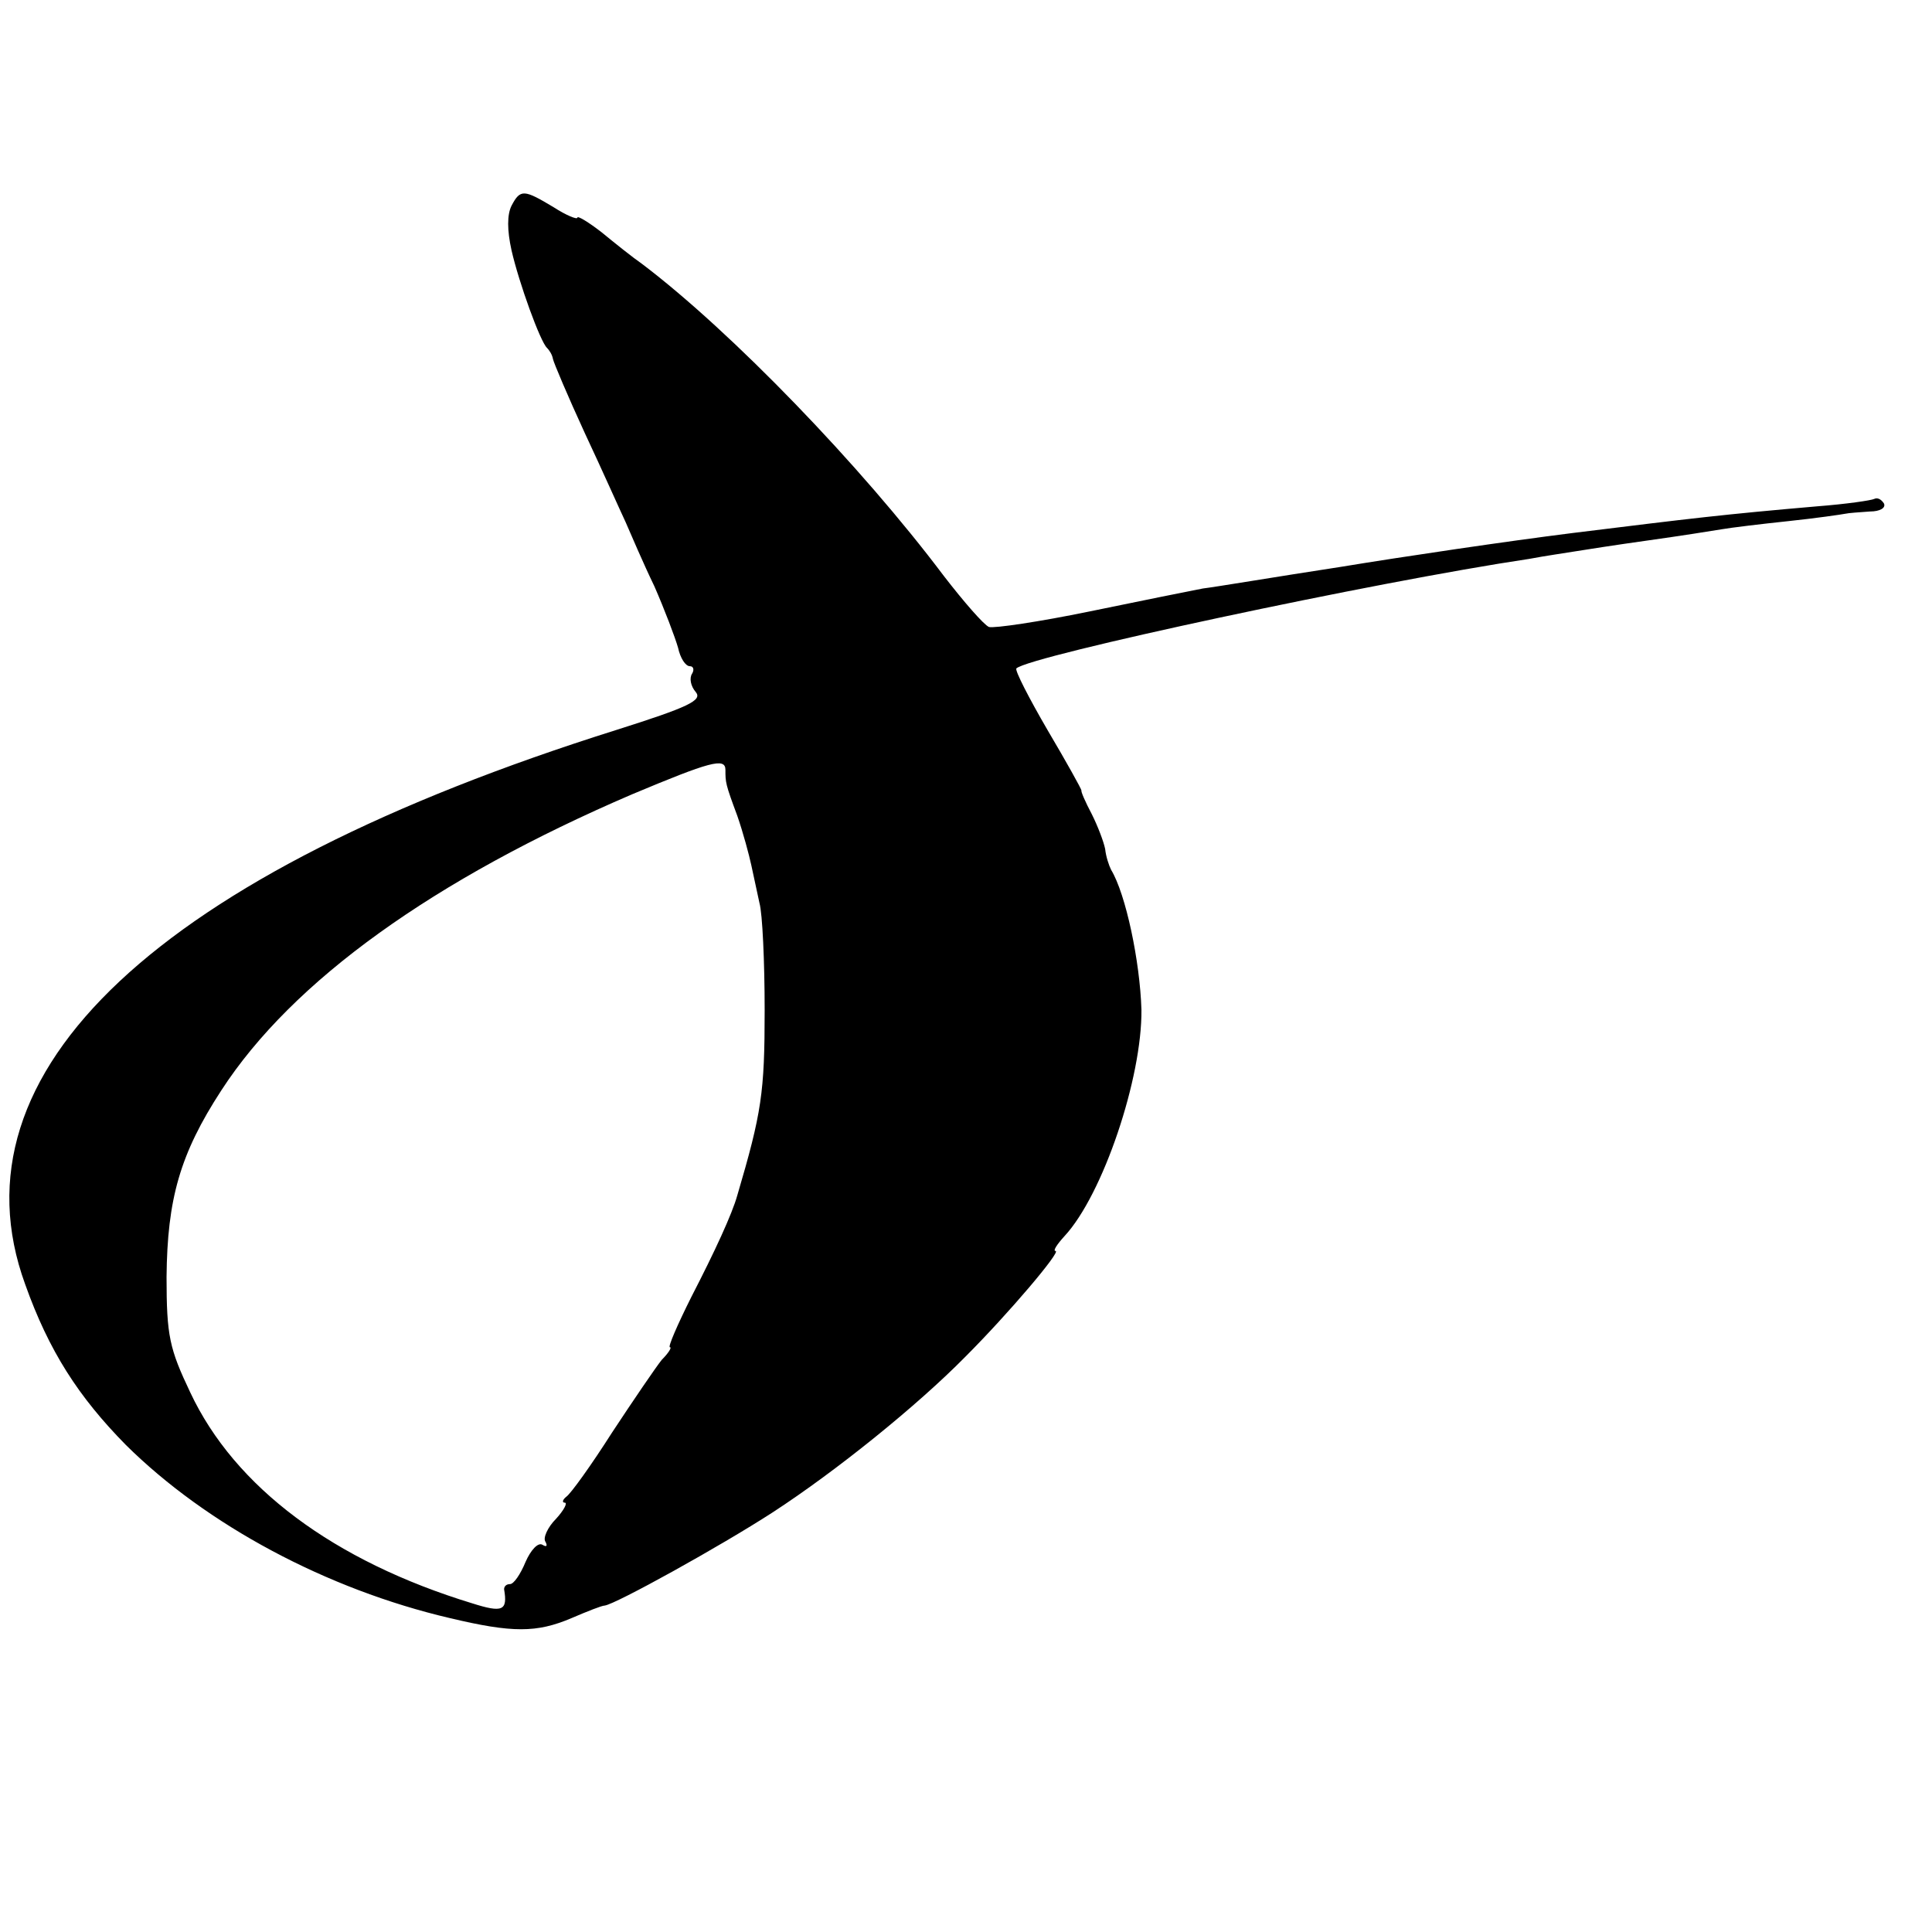 <?xml version="1.0" standalone="no"?>
<!DOCTYPE svg PUBLIC "-//W3C//DTD SVG 20010904//EN"
 "http://www.w3.org/TR/2001/REC-SVG-20010904/DTD/svg10.dtd">
<svg version="1.0" xmlns="http://www.w3.org/2000/svg"
 width="261pt" height="261pt" viewBox="0 0 261 261"
 preserveAspectRatio="xMidYMid meet">
<g transform="translate(0,261) scale(0.1,-0.1)"
fill="#000000" stroke="none">
<path d="M691 2332 c-6 -12 -6 -33 0 -60 10 -44 39 -124 48 -132 3 -3 7 -9 8
-15 1 -5 20 -50 43 -100 23 -49 47 -103 55 -120 7 -16 24 -56 39 -87 14 -32
28 -69 32 -83 3 -14 10 -25 16 -25 5 0 6 -5 3 -10 -4 -6 -2 -17 5 -25 9 -11
-9 -20 -107 -51 -620 -195 -904 -461 -799 -749 32 -90 72 -152 136 -217 109
-108 271 -195 438 -234 84 -20 117 -20 164 0 21 9 41 17 45 17 15 2 156 80
227 126 86 56 195 144 260 210 59 59 130 143 122 143 -4 0 2 9 12 20 52 56
105 214 104 306 -2 65 -21 156 -41 189 -3 6 -7 18 -8 28 -2 10 -10 31 -18 47
-9 17 -15 31 -14 32 0 2 -20 38 -46 82 -25 43 -44 80 -42 83 18 17 485 117
693 148 21 4 49 8 61 10 12 2 57 9 100 15 43 6 87 13 99 15 11 2 52 7 90 11
38 4 72 9 77 10 4 1 19 2 33 3 14 0 22 5 19 11 -4 6 -9 8 -13 6 -4 -2 -38 -7
-77 -10 -127 -11 -168 -16 -330 -36 -88 -11 -230 -32 -315 -46 -85 -13 -168
-27 -185 -29 -16 -3 -85 -17 -153 -31 -68 -14 -129 -23 -136 -21 -7 3 -34 34
-61 69 -112 149 -287 330 -407 421 -13 9 -38 29 -55 43 -18 14 -33 23 -33 20
0 -3 -15 3 -32 14 -40 24 -45 25 -57 2z m289 -762 c0 -17 0 -19 16 -62 8 -23
16 -53 19 -67 3 -14 8 -37 11 -51 4 -14 7 -79 7 -145 0 -111 -4 -138 -37 -250
-7 -25 -30 -75 -62 -137 -19 -38 -32 -68 -29 -68 3 0 -2 -8 -11 -17 -8 -10
-38 -54 -67 -98 -28 -44 -56 -83 -62 -87 -5 -4 -6 -8 -2 -8 4 0 -1 -10 -12
-22 -11 -11 -18 -26 -14 -31 3 -6 1 -7 -4 -4 -6 4 -16 -7 -23 -23 -7 -17 -16
-30 -21 -30 -5 0 -8 -3 -8 -7 5 -29 -2 -32 -43 -19 -187 57 -321 157 -381 285
-28 59 -32 76 -32 156 1 105 18 166 74 252 96 148 287 285 555 400 105 44 126
50 126 33z"/>
</g>
</svg>
